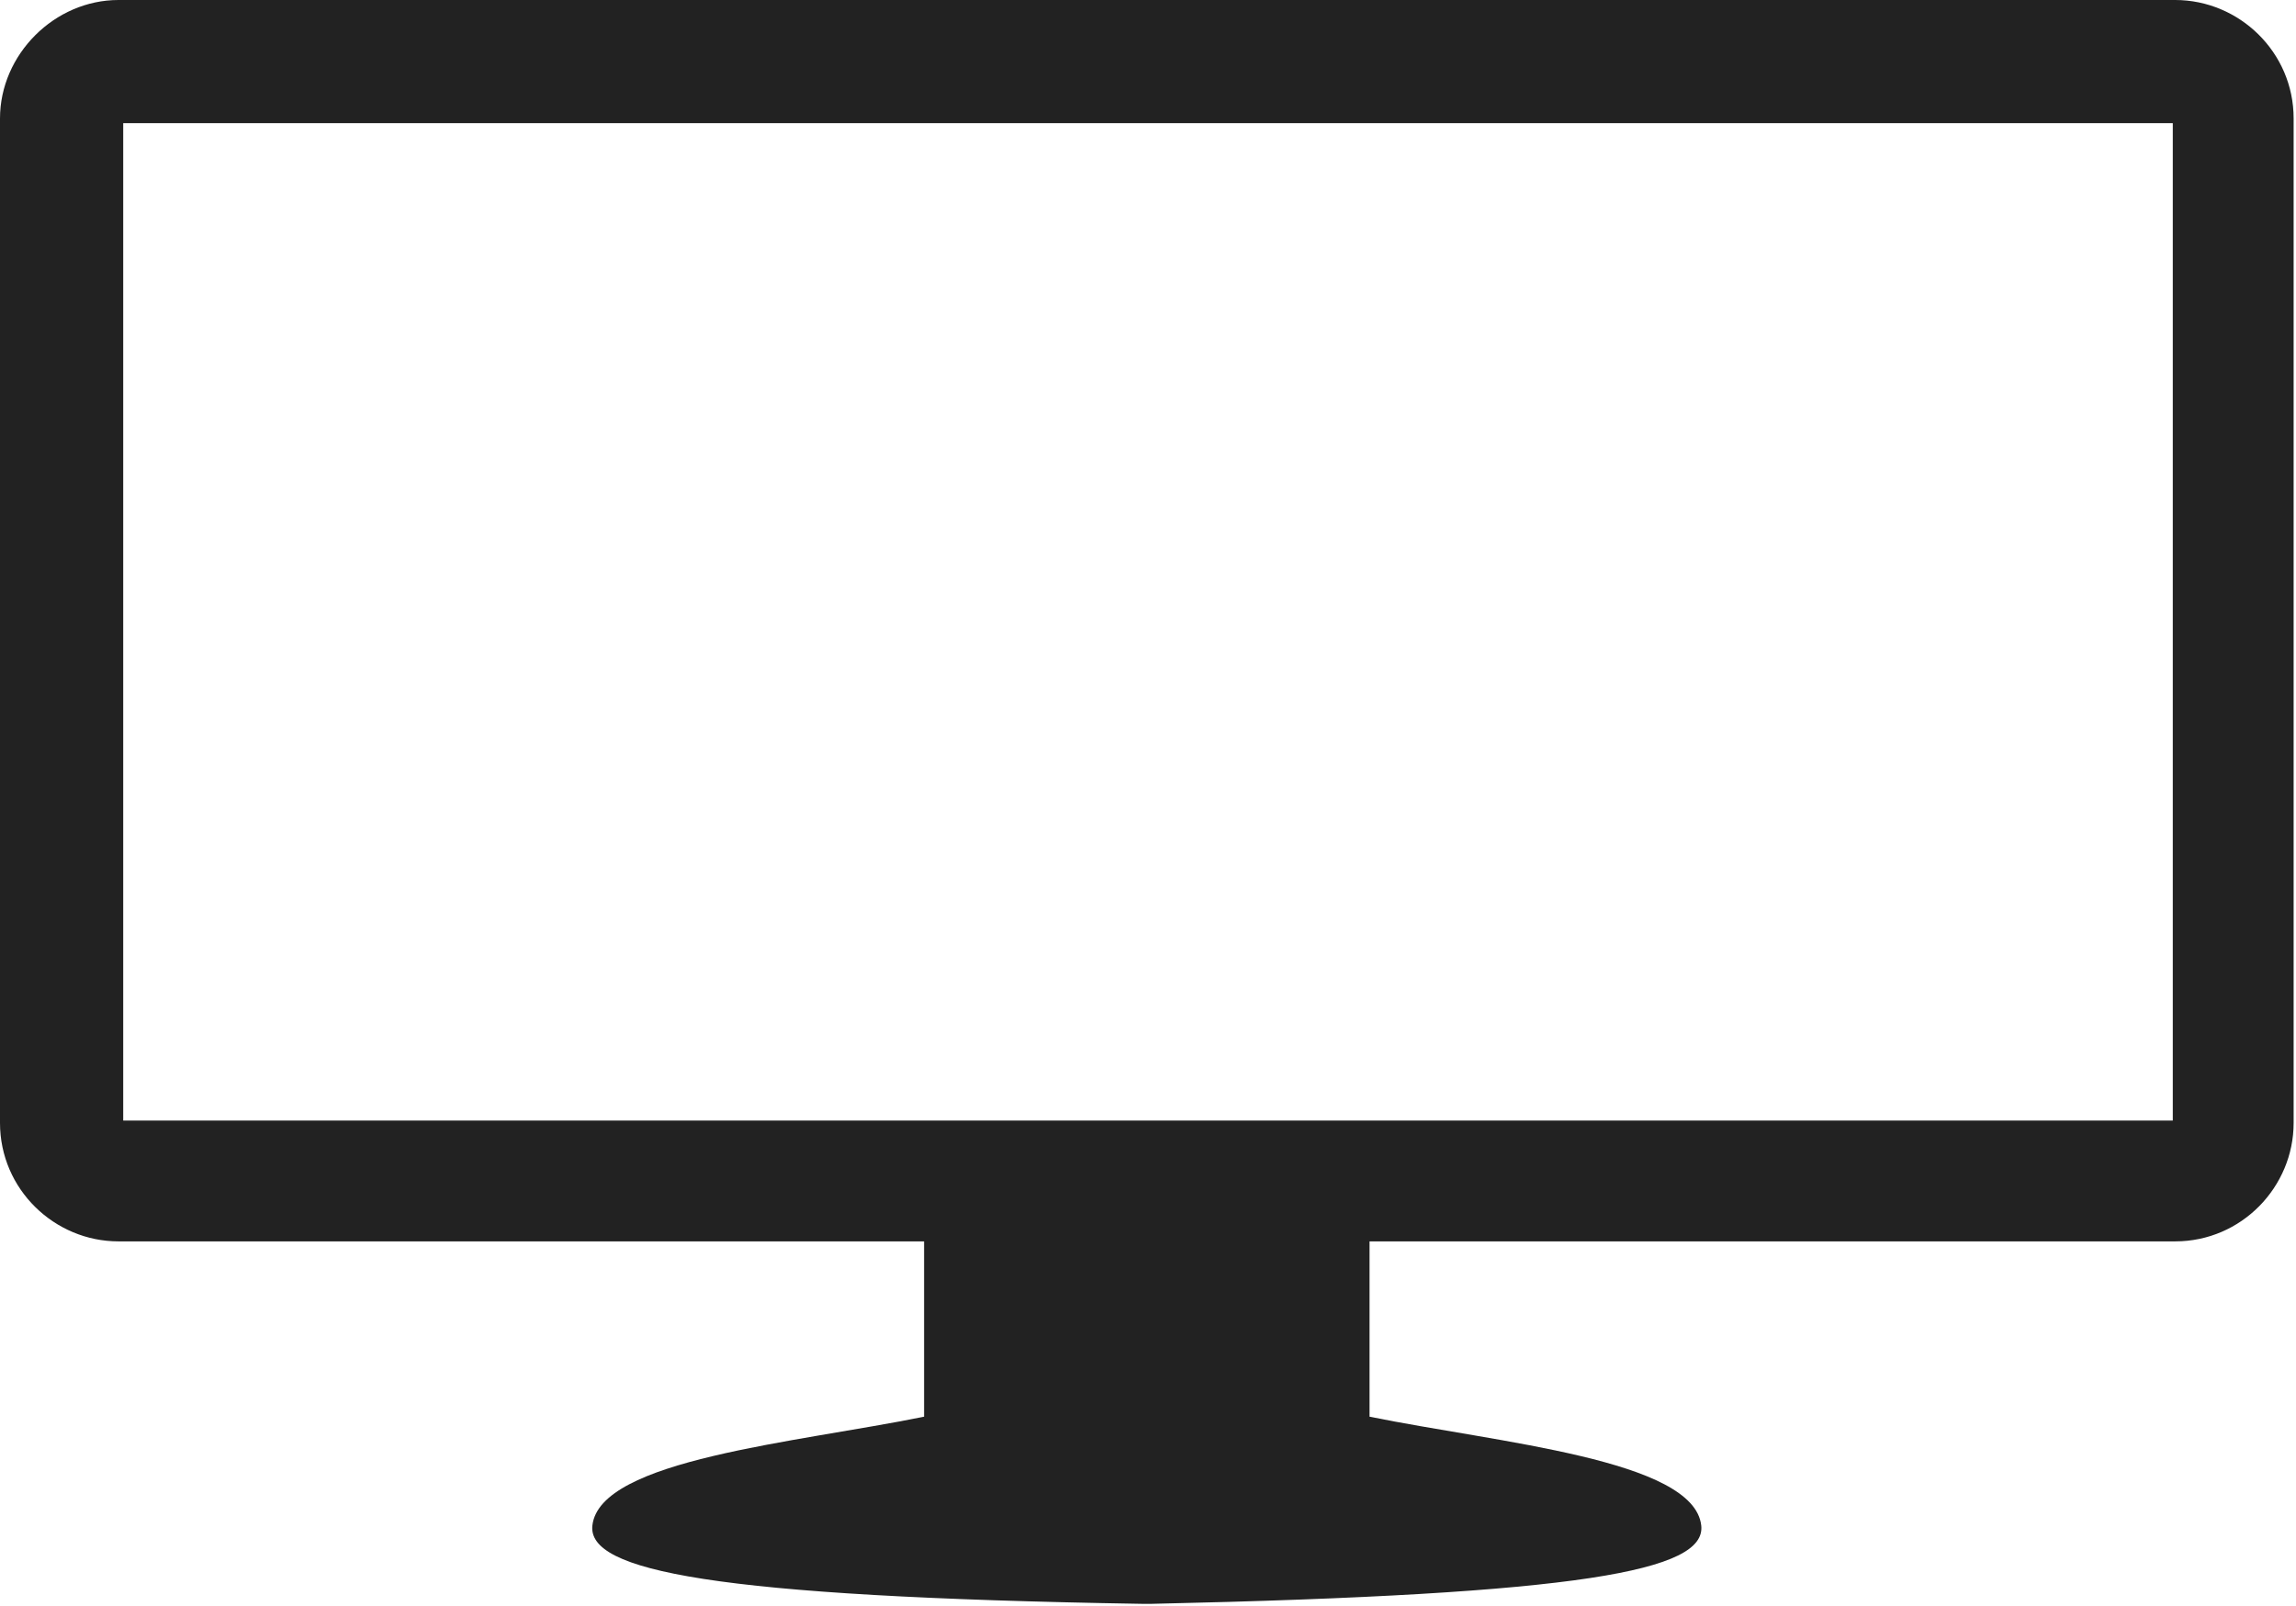 <?xml version="1.0" encoding="UTF-8"?>
<svg id="Layer_1" data-name="Layer 1" xmlns="http://www.w3.org/2000/svg" version="1.1" viewBox="0 0 96.9 67.8">
  <defs>
    <style>
      .cls-1 {
        fill: #222;
        stroke-width: 0px;
      }
    </style>
  </defs>
  <path class="cls-1" d="M91.9,0H5C2.3,0,0,2.3,0,5v42.4c0,2.8,2.3,5,5,5h34v7.4c-5.4,1.1-13.7,1.8-14,4.6-.2,1.9,5,3,23.2,3.3h0s0,0,0,0c0,0,.2,0,.2,0,0,0,.2,0,.2,0h0c18.2-.4,23.4-1.4,23.2-3.3-.3-2.8-8.6-3.5-14-4.6v-7.4h34c2.8,0,5-2.3,5-5V5c0-2.8-2.3-5-5-5ZM91.7,47.3H5.2V5.2h86.5s0,42.1,0,42.1Z"/>
</svg>